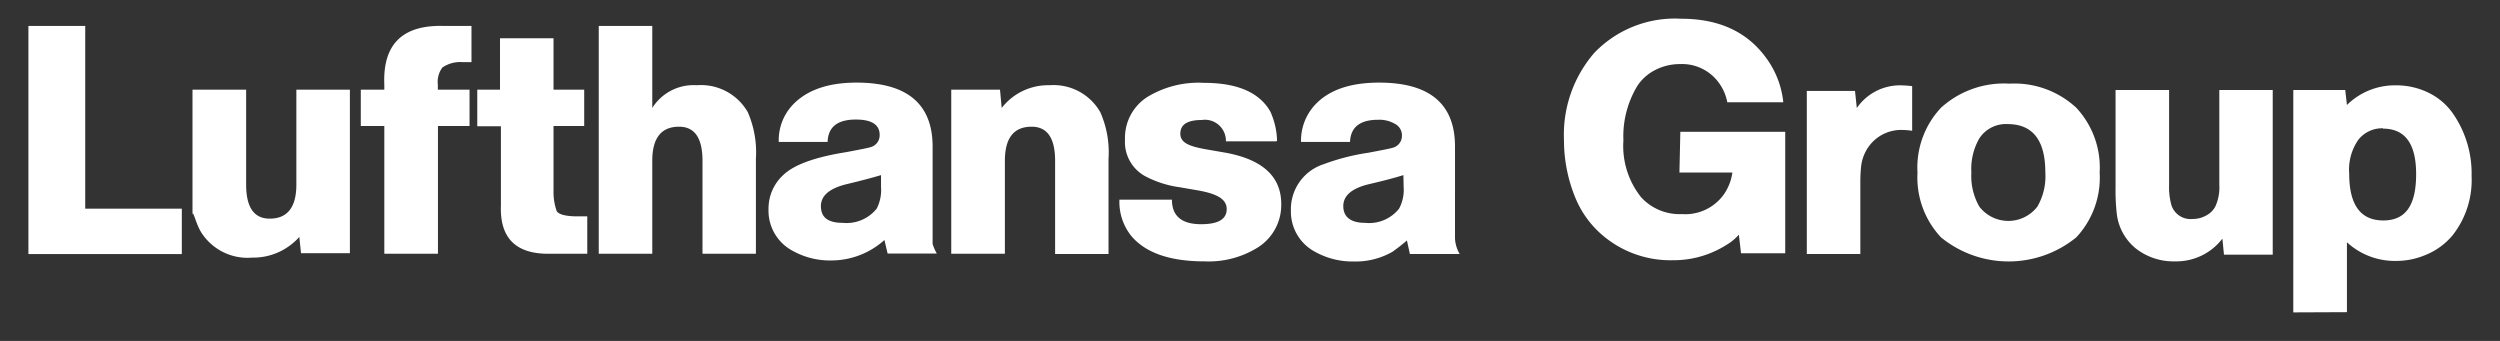 <?xml version="1.0" encoding="UTF-8"?>
<svg xmlns="http://www.w3.org/2000/svg" id="Ebene_1" data-name="Ebene 1" viewBox="0 0 220 30">
  <rect x="0" y="0" width="220" height="30" fill="#333333" stroke="none"/>
  <defs>
    <style>.cls-1{fill:#fff;}</style>
  </defs>
  <title>Zeichenfläche 1</title>
  <path class="cls-1" d="M209.71,11.29a2.67,2.67,0,0,0-2.17,1,4.6,4.6,0,0,0-.81,3q0,4.11,3,4.11c2,0,2.89-1.37,2.89-4.08s-1-4-2.92-4m-7.89,16.17V7.92h4.57l.15,1.32a6,6,0,0,1,4.3-1.73,6.43,6.43,0,0,1,2.94.68,5.57,5.57,0,0,1,2.17,1.92,9.26,9.26,0,0,1,1.56,5.39,7.84,7.84,0,0,1-1.7,5.24,6.07,6.07,0,0,1-2.41,1.72,6.57,6.57,0,0,1-2.51.5,6.22,6.22,0,0,1-4.35-1.64v6.15ZM200,7.92h-4.7v8.37a4,4,0,0,1-.35,1.88,1.88,1.88,0,0,1-.82.8,2.38,2.38,0,0,1-1.18.3,1.77,1.77,0,0,1-1.86-1.2,5.79,5.79,0,0,1-.21-1.78V7.92h-4.71v8.56a17.9,17.9,0,0,0,.1,2.26A4.6,4.6,0,0,0,188.13,22a5.39,5.39,0,0,0,3.27,1,5.1,5.1,0,0,0,4.17-2l.14,1.41H200Zm-23.32,3a2.79,2.79,0,0,0-2.5,1.26,5.38,5.38,0,0,0-.7,3,5.41,5.41,0,0,0,.7,3,3.22,3.22,0,0,0,5.11,0,5.32,5.32,0,0,0,.7-3q0-4.25-3.31-4.26m.18-3.56a8,8,0,0,1,5.85,2.12,7.72,7.72,0,0,1,2.06,5.72,7.68,7.68,0,0,1-2.06,5.69,9.42,9.42,0,0,1-11.9,0,7.68,7.68,0,0,1-2.07-5.68,7.69,7.69,0,0,1,2.07-5.73,8.24,8.24,0,0,1,6-2.12M159,22.35h4.71V16.08a12.71,12.71,0,0,1,.06-1.35,3.69,3.69,0,0,1,.62-1.75,3.51,3.51,0,0,1,3.1-1.54,5.25,5.25,0,0,1,.78.07V7.58a9.8,9.8,0,0,0-1-.07,4.6,4.6,0,0,0-3.87,2L163.24,8H159Zm-11.21-7.17h4.66a4.44,4.44,0,0,1-.76,1.94A4.17,4.17,0,0,1,148,18.84a4.58,4.58,0,0,1-3.58-1.48,7.23,7.23,0,0,1-1.56-5,8.57,8.57,0,0,1,1.22-4.79,4.1,4.1,0,0,1,1.58-1.41,4.7,4.7,0,0,1,2.17-.52,4,4,0,0,1,3.47,1.7A4.14,4.14,0,0,1,152,9h4.93a7.93,7.93,0,0,0-1.58-4q-2.5-3.35-7.39-3.35a9.82,9.82,0,0,0-7.66,3,11,11,0,0,0-2.67,7.67,13.29,13.29,0,0,0,1,5.08,8.62,8.62,0,0,0,2.51,3.4,9.19,9.19,0,0,0,6.06,2.1,8.7,8.7,0,0,0,4.73-1.35,4.51,4.51,0,0,0,1.09-.9l.19,1.64h3.89V11.6h-9.23Zm-24.29.23c-.8.25-1.8.51-3,.79-1.52.36-2.29,1-2.29,1.94s.64,1.47,1.91,1.47a3.37,3.37,0,0,0,3-1.25,3.51,3.51,0,0,0,.4-1.92Zm-4.71-2.92h-4.3a4.64,4.64,0,0,1,1.19-3.22q1.82-2,5.68-2,6.69,0,6.68,5.64V21a3,3,0,0,0,.41,1.35h-4.38l-.26-1.19a15.8,15.8,0,0,1-1.28,1,6.52,6.52,0,0,1-3.41.85,6.75,6.75,0,0,1-3.41-.86,4,4,0,0,1-2.11-3.64,4.16,4.16,0,0,1,2.91-4.07,19.17,19.17,0,0,1,3.91-1c1.22-.23,1.93-.37,2.11-.43a1.08,1.08,0,0,0,.84-1.09,1.12,1.12,0,0,0-.58-1,2.72,2.72,0,0,0-1.51-.38q-2.43,0-2.48,2m-6.49-.1h-4.43a1.85,1.85,0,0,0-2.13-1.88c-1.26,0-1.88.4-1.88,1.2s.75,1.11,2.26,1.38l1.62.28q5,.88,5,4.54a4.42,4.42,0,0,1-2.15,3.87A8.18,8.18,0,0,1,106,23q-4.62,0-6.49-2.29a4.79,4.79,0,0,1-1-3.14h4.62q0,2.16,2.57,2.16c1.5,0,2.25-.44,2.25-1.33s-.87-1.36-2.61-1.66l-1.51-.26a9.12,9.12,0,0,1-3.1-1A3.42,3.42,0,0,1,99,12.3a4.27,4.27,0,0,1,1.94-3.75,8.66,8.66,0,0,1,5-1.26q4.41,0,5.85,2.53a6.56,6.56,0,0,1,.59,2.57M83.71,7.89H88l.15,1.61a5.17,5.17,0,0,1,4.22-2,4.73,4.73,0,0,1,4.46,2.38,8.75,8.75,0,0,1,.72,4.1v8.37h-4.7v-8.2q0-3-2.07-3-2.35,0-2.35,3v8.18H83.71Zm-6.18,7.52q-1.16.35-3,.79-2.29.55-2.29,1.94c0,1,.64,1.47,1.91,1.47a3.4,3.4,0,0,0,3-1.25,3.6,3.6,0,0,0,.38-1.92Zm-4.7-2.92h-4.3a4.54,4.54,0,0,1,1.19-3.22q1.86-2,5.65-2,6.7,0,6.7,5.64v8.56a4.16,4.16,0,0,0,.37.84H78.11l-.28-1.19a7,7,0,0,1-4.69,1.8,6.73,6.73,0,0,1-3.41-.86,4,4,0,0,1-2.1-3.67,4,4,0,0,1,1.31-3q1.42-1.35,5.52-2c1.22-.23,1.93-.37,2.11-.43a1.08,1.08,0,0,0,.84-1.09q0-1.35-2.1-1.35-2.44,0-2.48,2M52.69,2.28H57.4V9.5a4.29,4.29,0,0,1,3.92-2A4.75,4.75,0,0,1,65.8,9.86a8.84,8.84,0,0,1,.72,4.1v8.37h-4.7V14.15q0-3-2.06-3-2.36,0-2.36,3v8.18H52.69ZM44,3.37h4.71V7.89h2.7v3.2h-2.7v5.72A5,5,0,0,0,49,18.6c.21.28.79.43,1.74.44h.94v3.29h-3.6q-4.14-.08-4-4.22v-7H42V7.89h2ZM41.49,2.28V5.47h-.75a2.78,2.78,0,0,0-1.81.47,2.12,2.12,0,0,0-.4,1.51v.44h2.79v3.2H38.54V22.33H33.82V11.09H31.75V7.89h2.07V7.45q-.22-5.26,5.1-5.17Zm-10.7,20h-4.3l-.15-1.43a5.43,5.43,0,0,1-4.16,1.82,4.82,4.82,0,0,1-4.52-2.3c-.48-.82-.72-2.14-.72-1.32V7.89h4.72v8.35q0,3,2.07,3,2.35,0,2.35-3V7.89h4.71ZM2.5,2.28h5V18.36H16v4H2.5Z"></path>
</svg>
